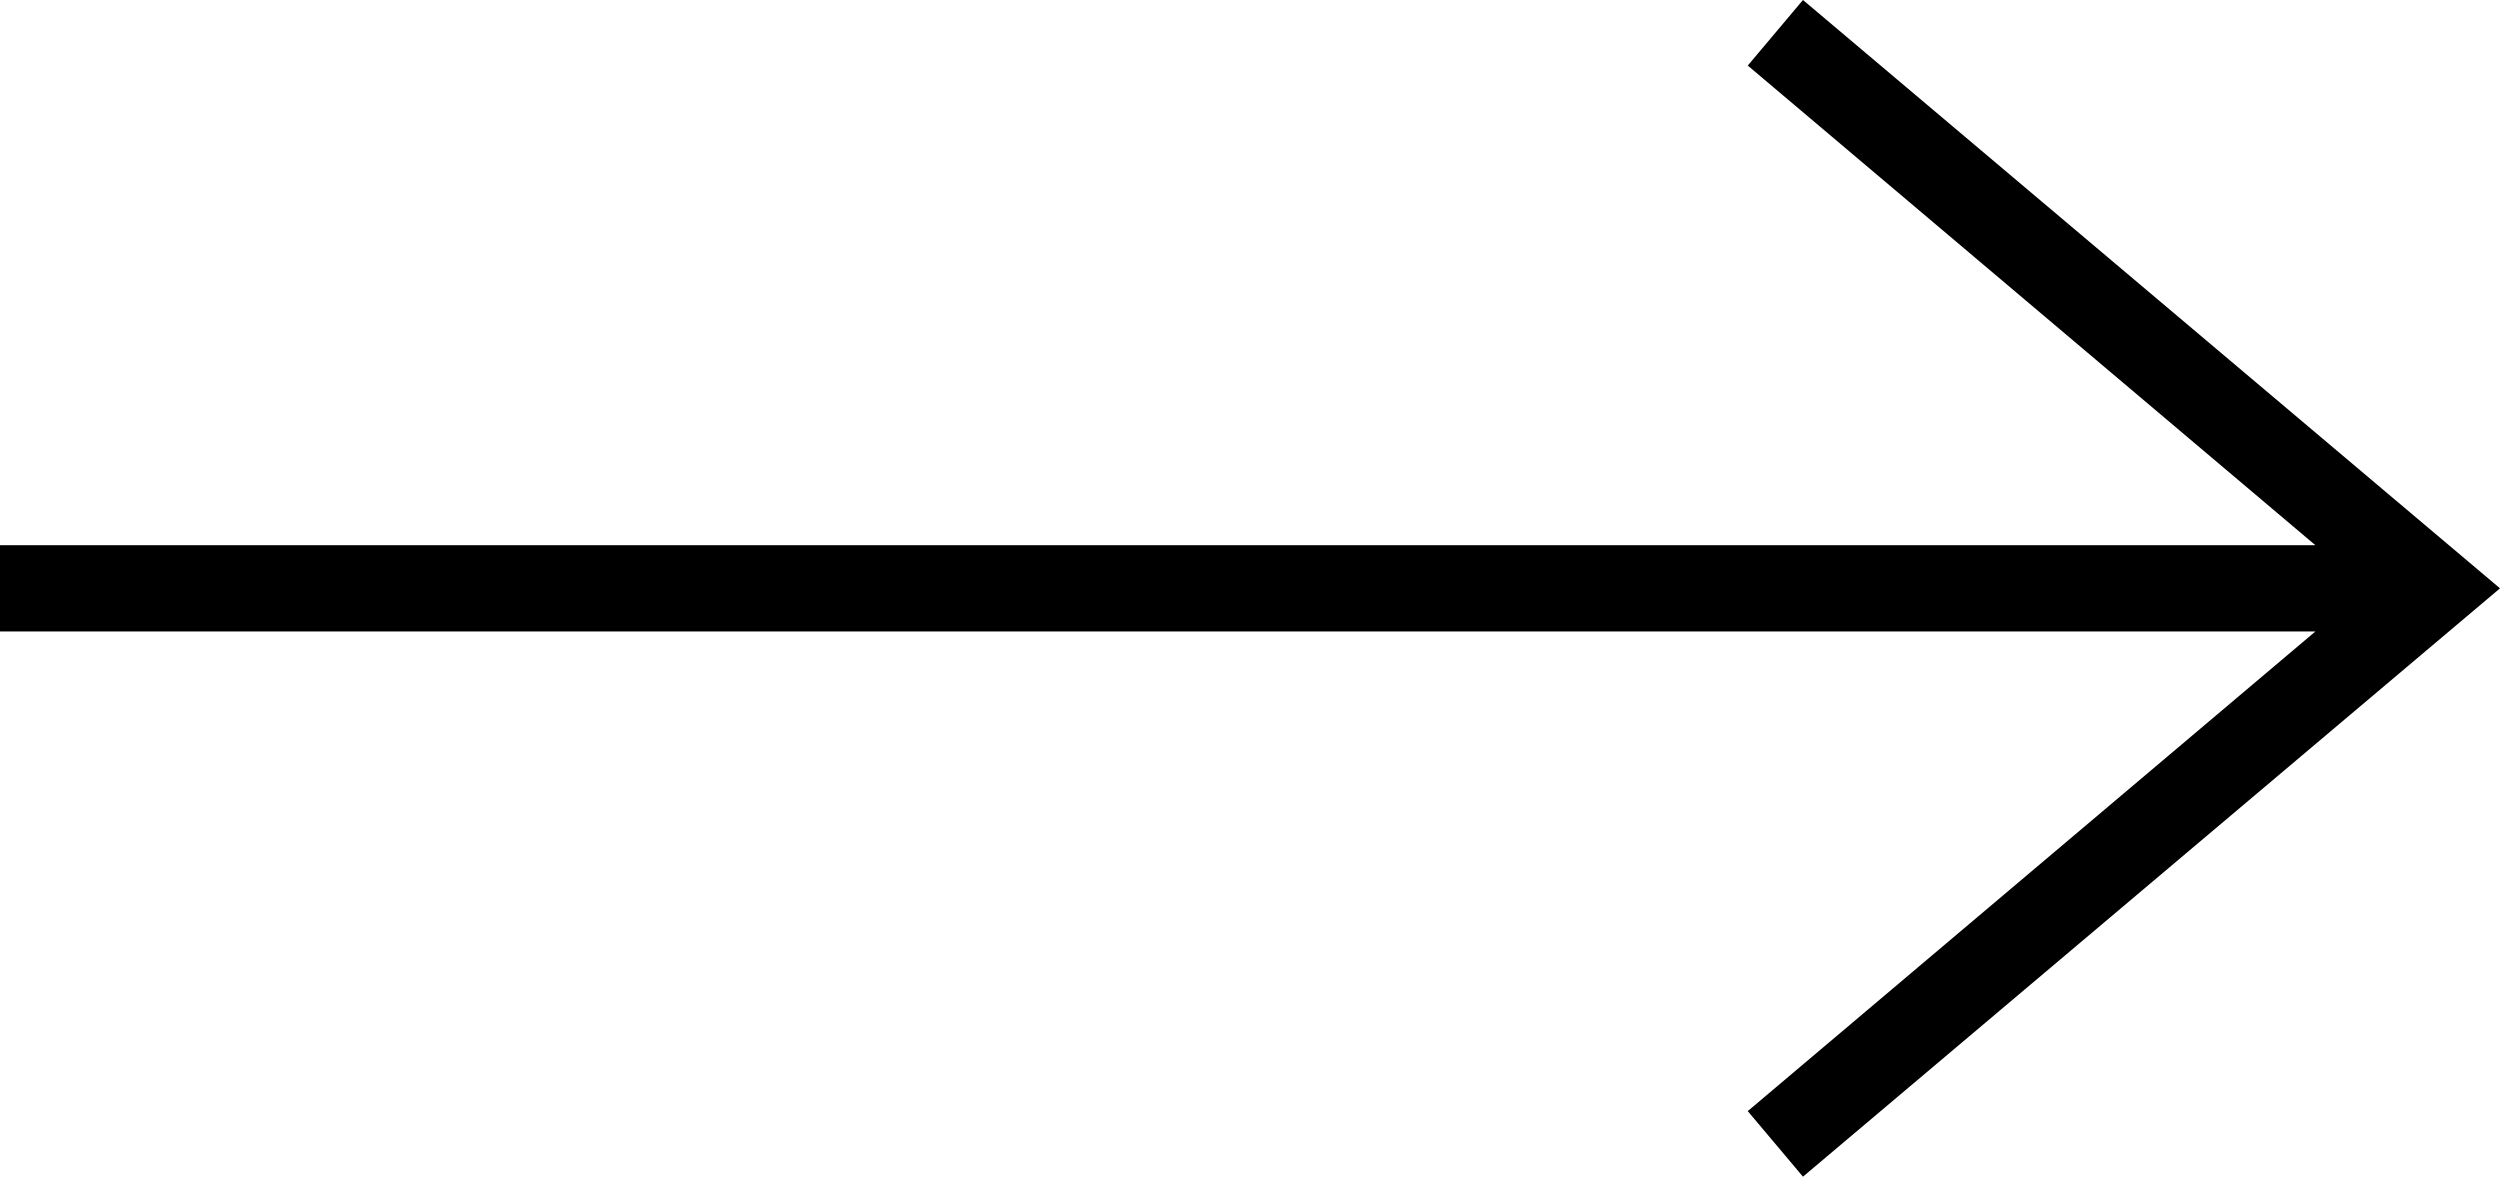 <?xml version="1.0" encoding="UTF-8"?>
<svg id="_レイヤー_2" data-name="レイヤー 2" xmlns="http://www.w3.org/2000/svg" viewBox="0 0 14.49 6.82">
  <g id="top">
    <polygon points="10.45 0 10.13 .38 13.42 3.16 0 3.16 0 3.66 13.42 3.66 10.13 6.44 10.45 6.82 14.49 3.41 10.45 0"/>
  </g>
</svg>